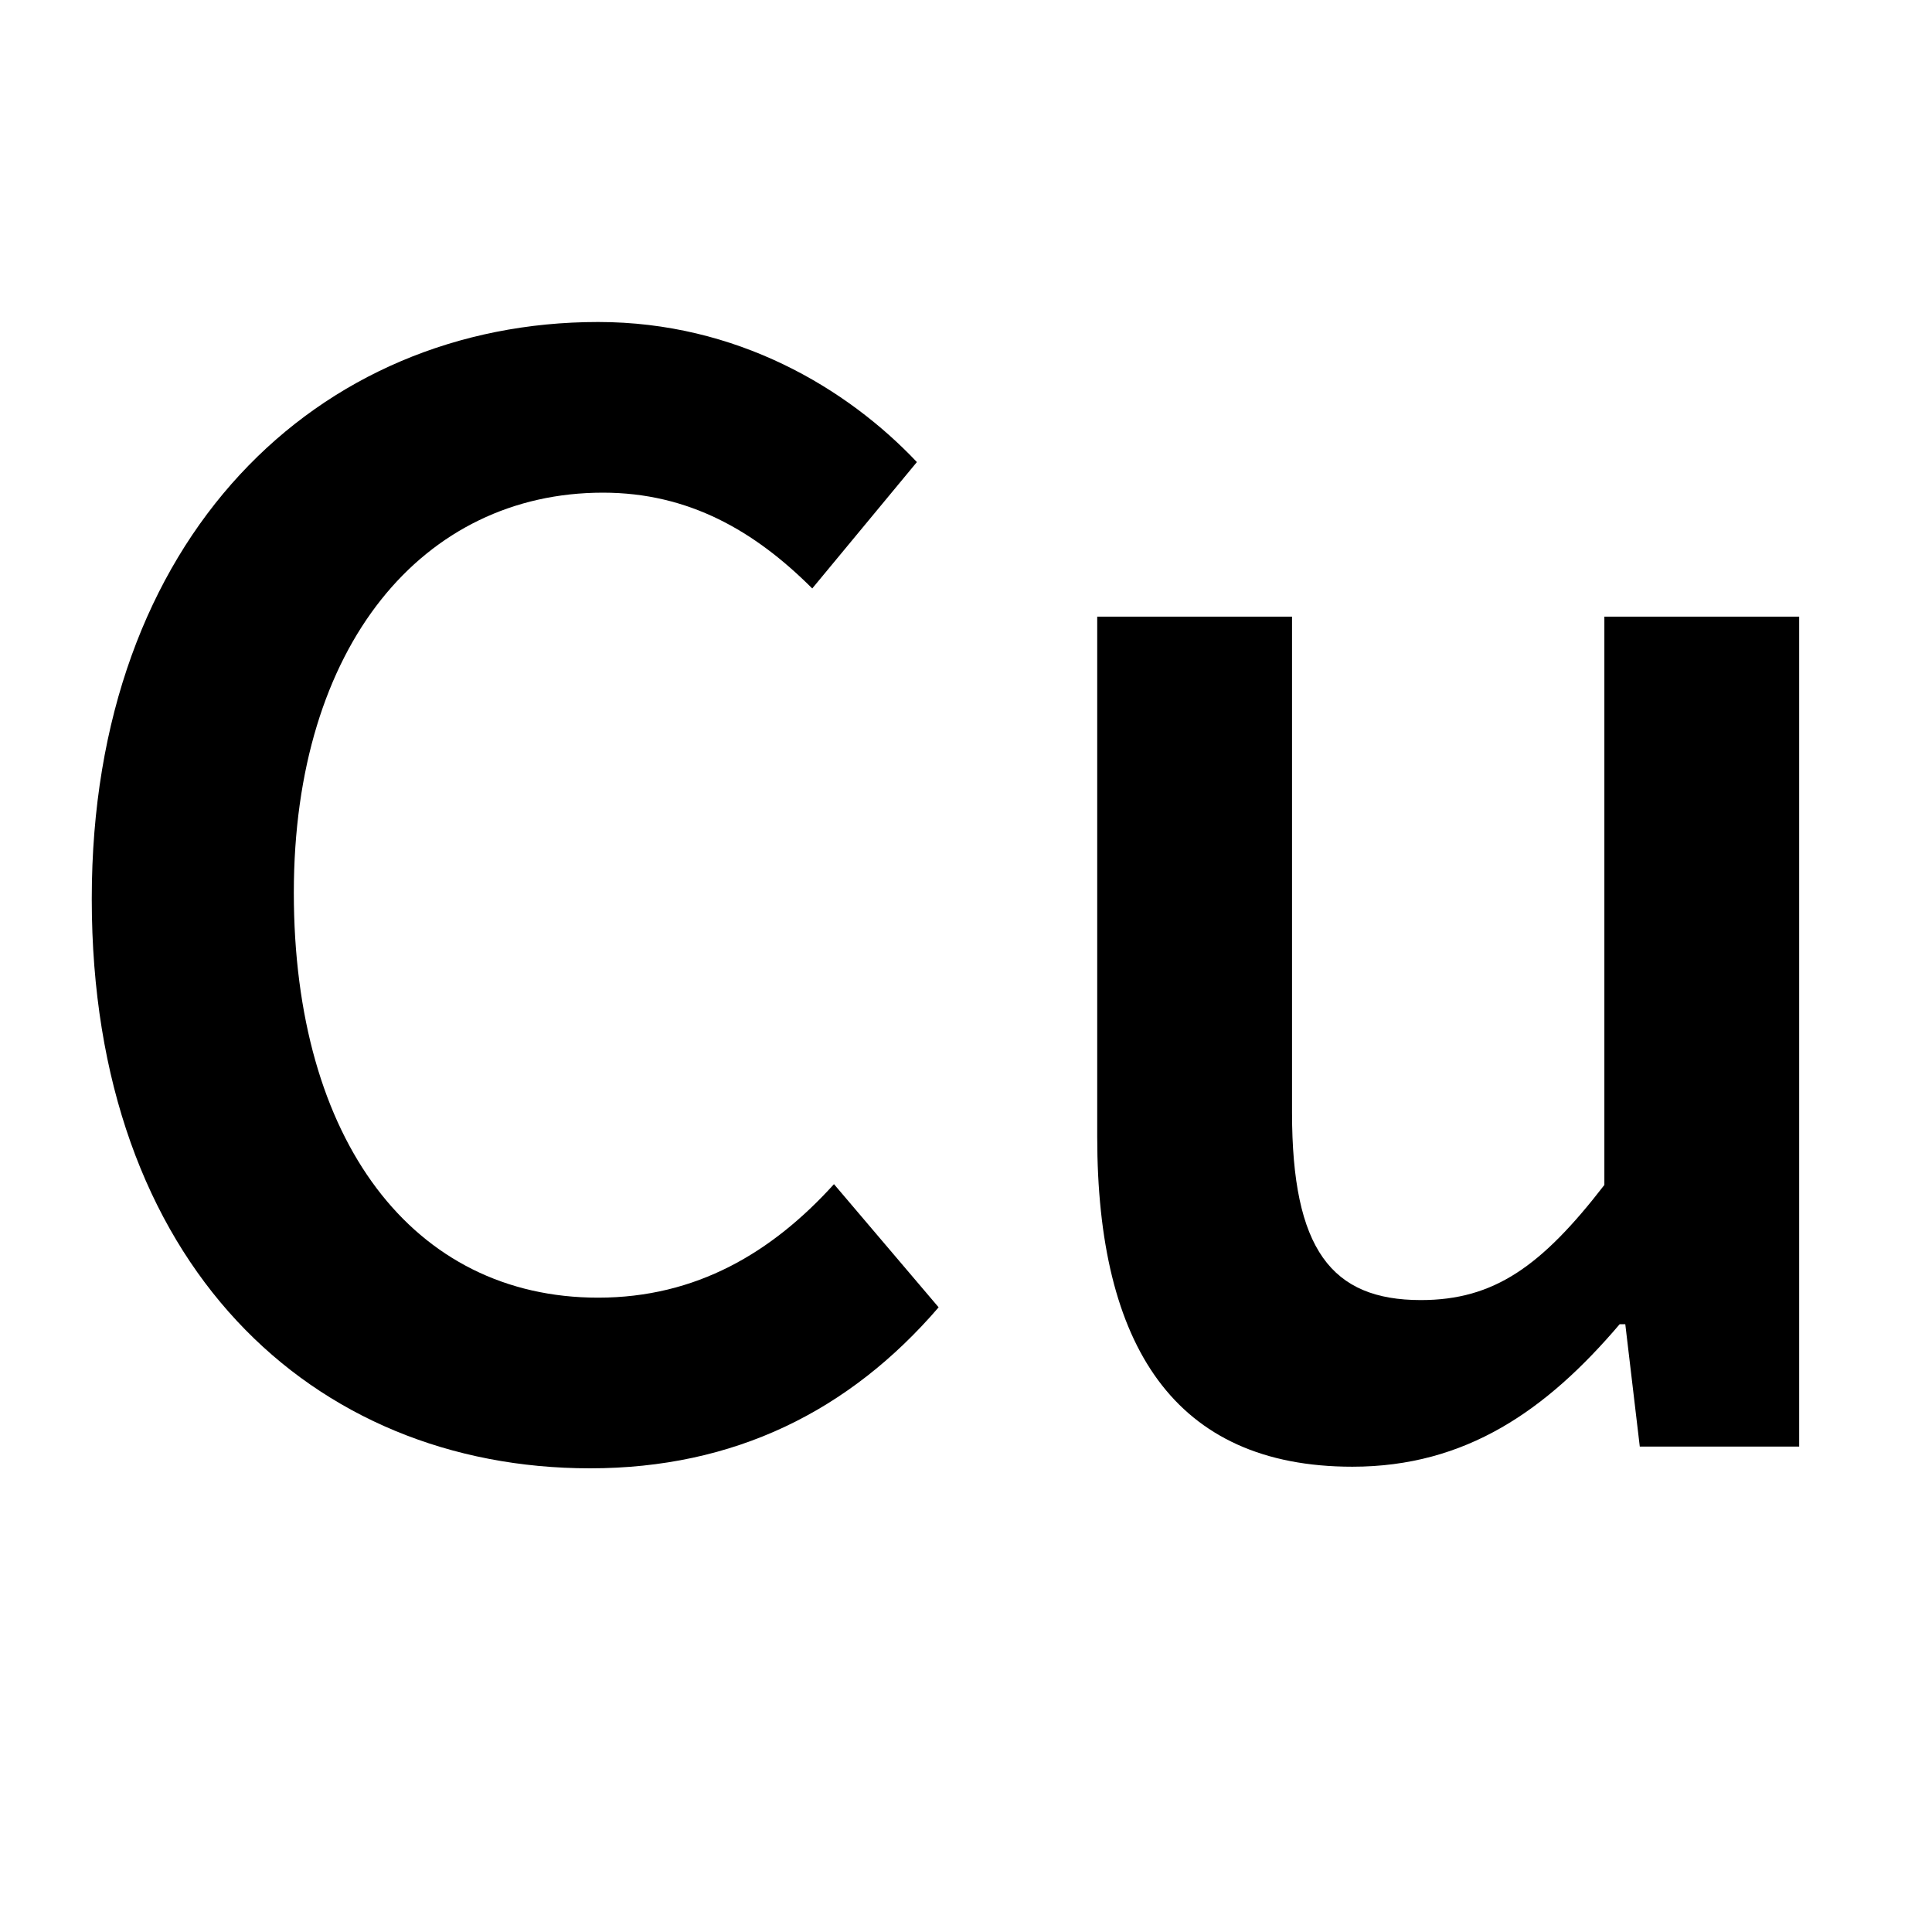 <?xml version="1.0" encoding="UTF-8"?>
<svg id="_レイヤー_1" data-name="レイヤー_1" xmlns="http://www.w3.org/2000/svg" version="1.1" viewBox="0 0 24 24">
  <!-- Generator: Adobe Illustrator 29.2.1, SVG Export Plug-In . SVG Version: 2.1.0 Build 116)  -->
  <path d="M1.14,11.16C1.14,6.67,3.95,4,7.43,4c1.72,0,3.09.82,3.96,1.74l-1.3,1.57c-.71-.71-1.53-1.19-2.6-1.19-2.23,0-3.84,1.89-3.84,4.97s1.48,5.03,3.78,5.03c1.22,0,2.16-.56,2.93-1.41l1.3,1.53c-1.11,1.29-2.54,2-4.33,2-3.45,0-6.19-2.53-6.19-7.07Z"/>
  <path d="M13.63,14.13v-6.47h2.42v6.16c0,1.7.49,2.33,1.6,2.33.91,0,1.5-.42,2.28-1.43v-7.06h2.42v10.31h-1.98l-.18-1.52h-.07c-.91,1.07-1.91,1.77-3.32,1.77-2.21,0-3.17-1.5-3.17-4.1Z"/>
</svg>